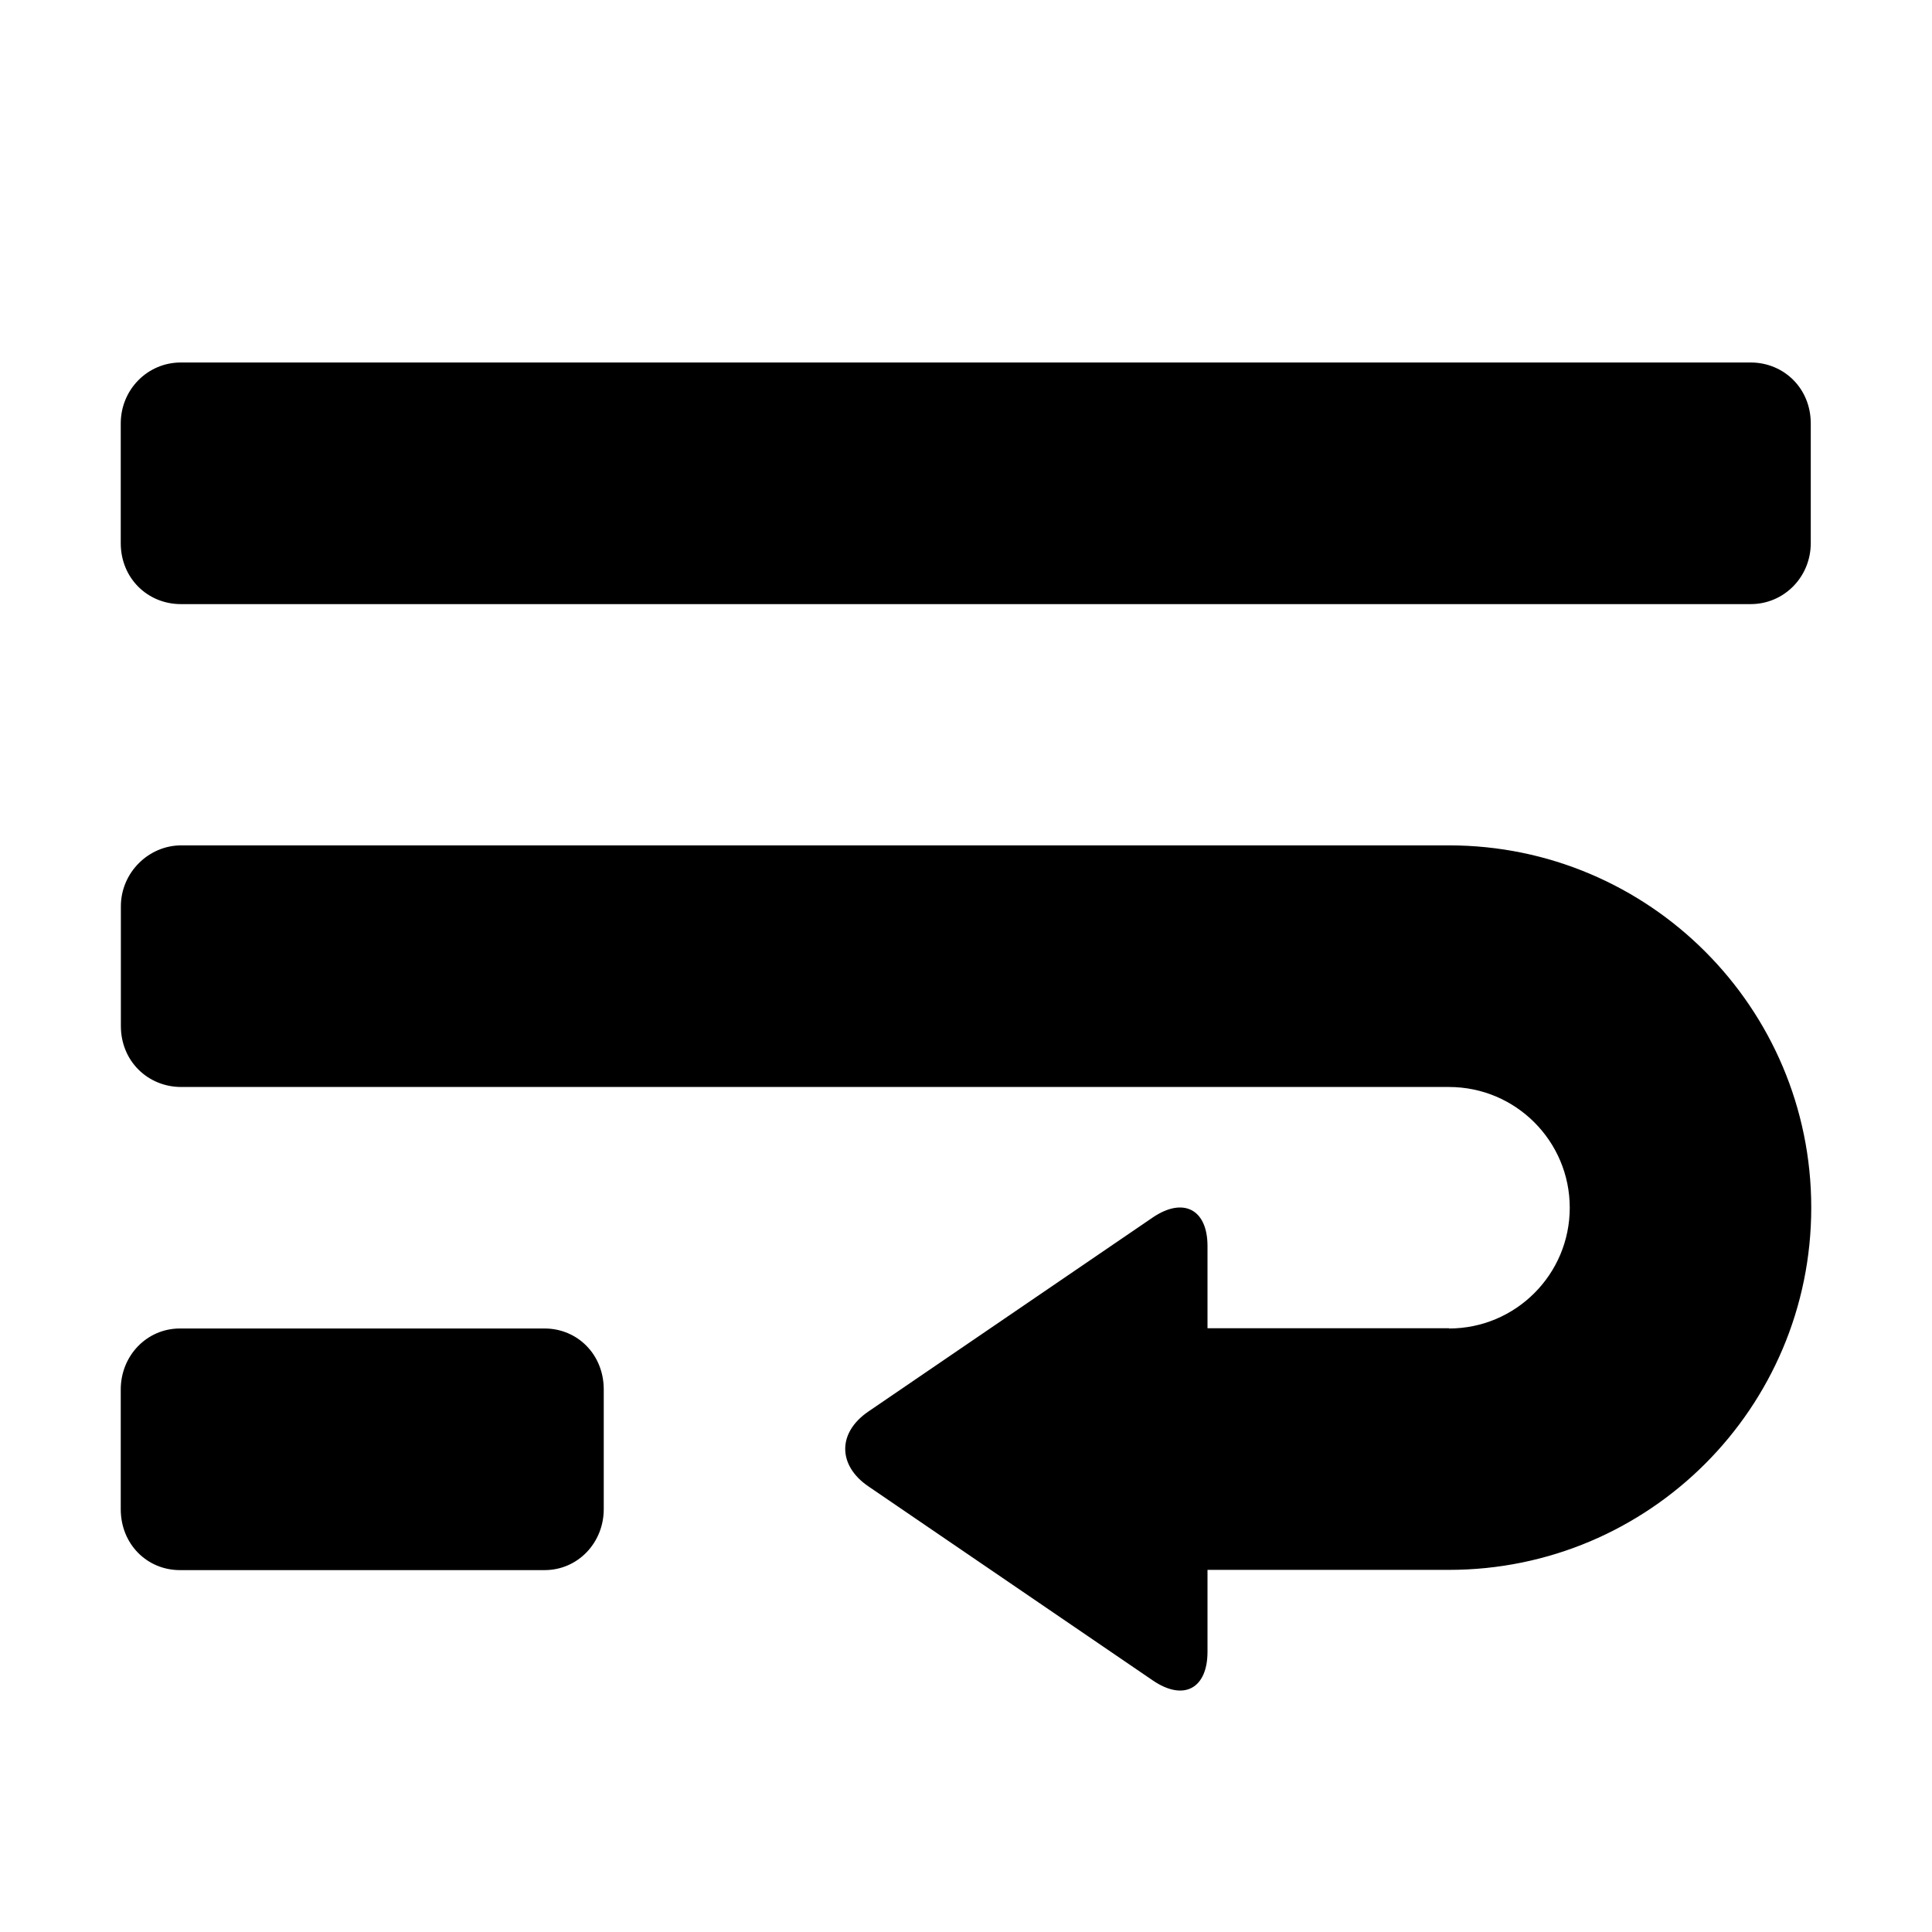 <svg xmlns="http://www.w3.org/2000/svg" viewBox="0 0 16 16">
  <path fill-rule="evenodd" d="m12 11h-2v-.681c0-.307-.203-.407-.454-.236l-2.355 1.607c-.259.177-.251.448 0 .619l2.355 1.607c.259.177.454.065.454-.236v-.679h2c0 0 0 0 0 0 1.657 0 3-1.343 3-3 0-.828-.336-1.578-.879-2.121-.543-.543-1.293-.879-2.121-.879-.001 0-.002 0-.002 0h-10.497c-.271 0-.5.226-.5.505v.991c0 .291.224.505.5.505h10.497c.001 0 .002 0 .002 0 .552 0 1 .448 1 1 0 .276-.112.526-.293.707-.181.181-.431.293-.707.293m-11-7.495c0-.279.22-.505.498-.505h13c.275 0 .498.214.498.505v.991c0 .279-.22.505-.498.505h-13c-.275 0-.498-.214-.498-.505v-.991m0 8c0-.279.215-.505.49-.505h3.02c.271 0 .49.214.49.505v.991c0 .279-.215.505-.49.505h-3.02c-.271 0-.49-.214-.49-.505v-.991"/>
</svg>
